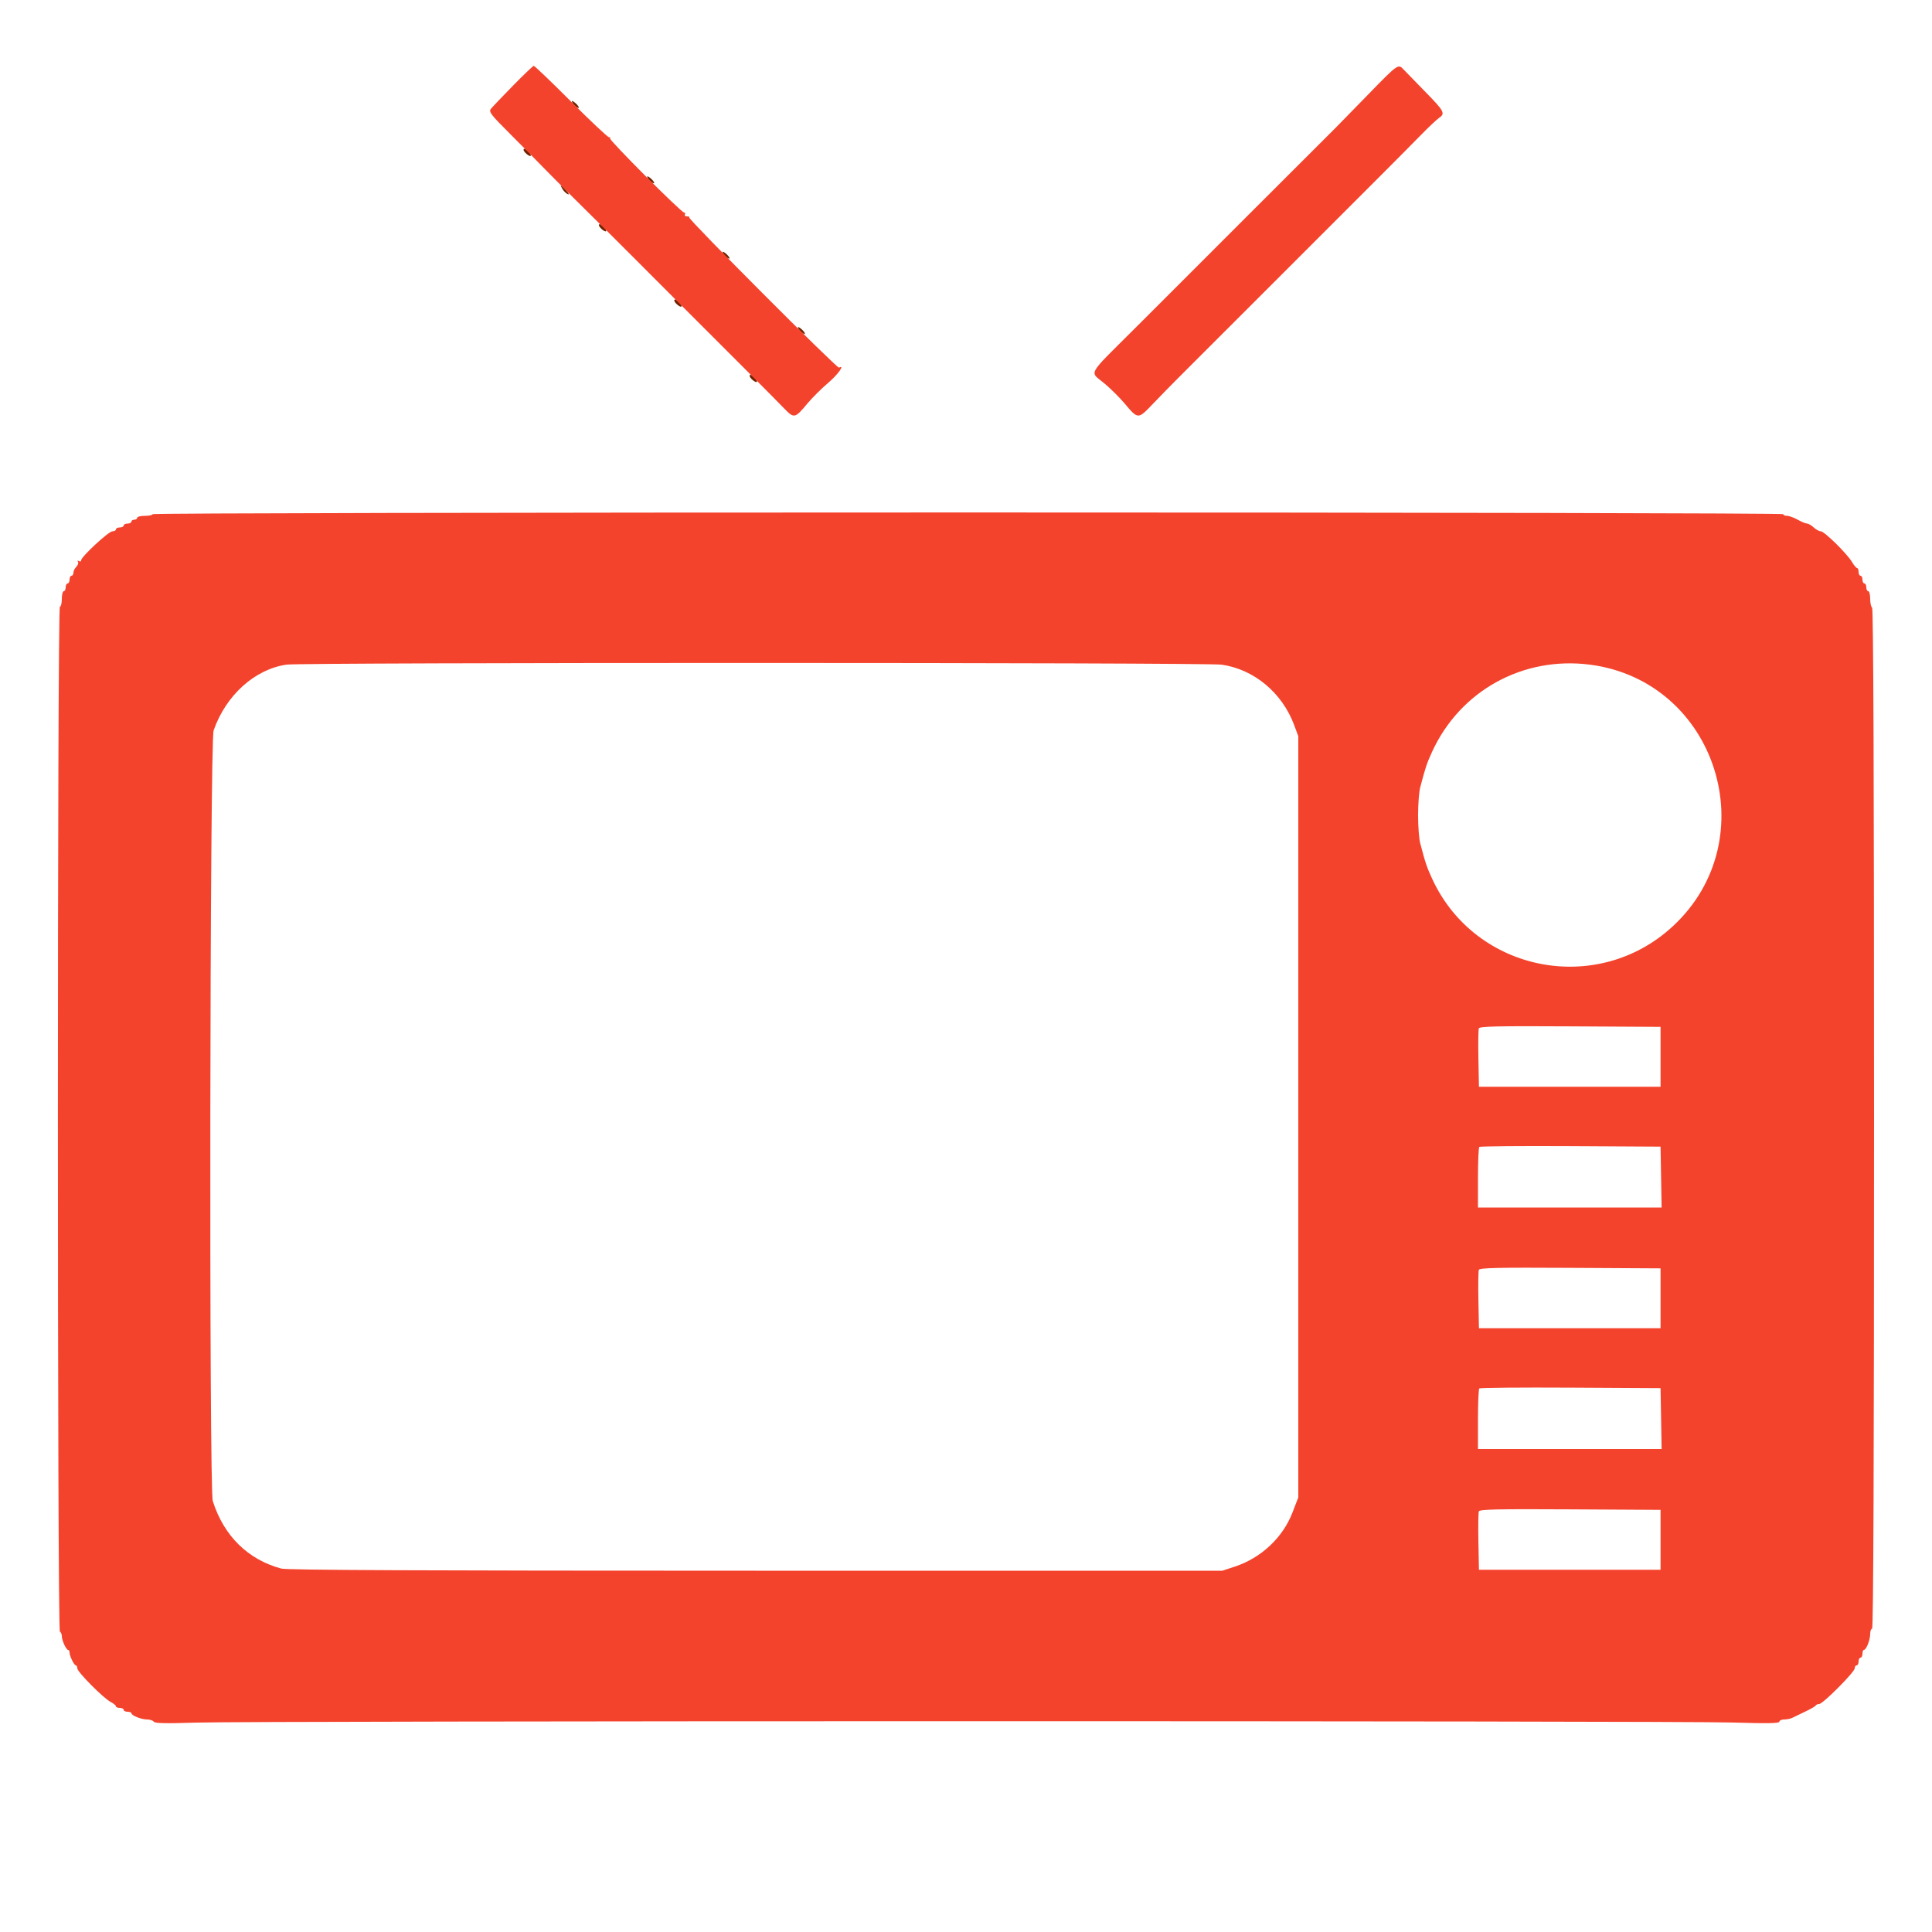 <svg id="svg" version="1.1" width="400" height="400" viewBox="0 0 400 400" xmlns="http://www.w3.org/2000/svg" xmlns:xlink="http://www.w3.org/1999/xlink" ><g id="svgg"><path id="path0" d="" stroke="none" fill="#000000" fill-rule="evenodd"></path><path id="path1" d="M118.400 20.967 C 118.400 21.388,119.605 22.528,119.821 22.312 C 119.922 22.211,119.644 21.802,119.202 21.402 C 118.761 21.003,118.400 20.807,118.400 20.967 M108.400 31.029 C 108.400 31.453,109.636 32.497,109.867 32.267 C 109.992 32.141,109.817 31.760,109.476 31.419 C 108.841 30.784,108.400 30.624,108.400 31.029 M134.000 36.567 C 134.000 36.988,135.205 38.128,135.421 37.912 C 135.522 37.811,135.244 37.402,134.802 37.002 C 134.361 36.603,134.000 36.407,134.000 36.567 M116.488 39.192 C 116.760 39.628,117.252 40.088,117.582 40.214 C 117.912 40.341,117.749 39.984,117.221 39.422 C 116.069 38.197,115.817 38.117,116.488 39.192 M124.000 46.629 C 124.000 47.053,125.236 48.097,125.467 47.867 C 125.592 47.741,125.417 47.360,125.076 47.019 C 124.441 46.384,124.000 46.224,124.000 46.629 M149.600 52.167 C 149.600 52.588,150.805 53.728,151.021 53.512 C 151.122 53.411,150.844 53.002,150.402 52.602 C 149.961 52.203,149.600 52.007,149.600 52.167 M139.600 62.229 C 139.600 62.653,140.836 63.697,141.067 63.467 C 141.192 63.341,141.017 62.960,140.676 62.619 C 140.041 61.984,139.600 61.824,139.600 62.229 M165.200 67.767 C 165.200 68.188,166.405 69.328,166.621 69.112 C 166.722 69.011,166.444 68.602,166.002 68.202 C 165.561 67.803,165.200 67.607,165.200 67.767 M155.200 77.829 C 155.200 78.253,156.436 79.297,156.667 79.067 C 156.792 78.941,156.617 78.560,156.276 78.219 C 155.641 77.584,155.200 77.424,155.200 77.829 " stroke="none" fill="#6d2400" fill-rule="evenodd"></path><path id="path2" d="M106.200 17.746 C 104.000 19.992,101.951 22.141,101.646 22.521 C 101.148 23.142,101.554 23.674,105.646 27.763 C 108.151 30.265,111.485 33.638,113.055 35.257 C 114.625 36.875,118.495 40.746,121.655 43.857 C 124.815 46.968,129.432 51.558,131.915 54.057 C 134.398 56.556,138.088 60.253,140.115 62.272 C 142.142 64.292,145.836 67.982,148.324 70.472 C 150.812 72.963,154.558 76.710,156.650 78.800 C 158.741 80.890,161.273 83.449,162.276 84.487 C 164.409 86.694,164.571 86.663,167.175 83.533 C 168.152 82.360,170.087 80.435,171.475 79.256 C 173.510 77.527,174.999 75.423,173.700 76.112 C 173.306 76.321,142.399 45.334,142.701 45.032 C 142.829 44.904,142.623 44.800,142.243 44.800 C 141.863 44.800,141.664 44.620,141.800 44.400 C 141.936 44.180,141.860 44.000,141.631 44.000 C 141.050 44.000,126.005 28.928,126.296 28.637 C 126.427 28.507,126.324 28.400,126.068 28.400 C 125.813 28.400,122.274 25.070,118.205 21.000 C 114.136 16.930,110.670 13.614,110.504 13.632 C 110.337 13.649,108.400 15.501,106.200 17.746 M283.200 19.628 C 280.010 22.911,276.989 26.002,276.488 26.498 C 275.802 27.176,264.627 38.336,259.681 43.281 C 258.437 44.525,244.295 58.668,243.281 59.681 C 243.061 59.901,239.398 63.561,235.141 67.813 C 224.764 78.178,225.549 76.764,228.700 79.418 C 229.965 80.483,231.810 82.316,232.800 83.490 C 235.641 86.860,235.603 86.859,238.704 83.608 C 240.187 82.055,242.706 79.482,244.302 77.892 C 247.222 74.982,251.419 70.786,269.353 52.851 C 277.349 44.855,279.737 42.466,286.000 36.203 C 288.970 33.234,292.677 29.498,294.238 27.902 C 295.798 26.306,297.463 24.735,297.938 24.412 C 299.287 23.491,299.047 23.042,294.984 18.895 C 292.885 16.753,290.874 14.685,290.514 14.300 C 289.489 13.203,289.334 13.316,283.200 19.628 M31.600 106.452 C 31.600 106.643,30.880 106.800,30.000 106.800 C 29.120 106.800,28.400 106.980,28.400 107.200 C 28.400 107.420,28.130 107.600,27.800 107.600 C 27.470 107.600,27.200 107.780,27.200 108.000 C 27.200 108.220,26.840 108.400,26.400 108.400 C 25.960 108.400,25.600 108.580,25.600 108.800 C 25.600 109.020,25.240 109.200,24.800 109.200 C 24.360 109.200,24.000 109.380,24.000 109.600 C 24.000 109.820,23.674 110.000,23.276 110.000 C 22.492 110.000,16.800 115.277,16.800 116.004 C 16.800 116.248,16.592 116.319,16.338 116.162 C 16.064 115.993,15.985 116.051,16.142 116.306 C 16.288 116.542,16.136 117.007,15.804 117.339 C 15.472 117.671,15.200 118.226,15.200 118.571 C 15.200 118.917,15.020 119.200,14.800 119.200 C 14.580 119.200,14.400 119.560,14.400 120.000 C 14.400 120.440,14.220 120.800,14.000 120.800 C 13.780 120.800,13.600 121.160,13.600 121.600 C 13.600 122.040,13.420 122.400,13.200 122.400 C 12.980 122.400,12.800 123.120,12.800 124.000 C 12.800 124.880,12.621 125.600,12.402 125.600 C 11.850 125.600,11.850 337.460,12.401 337.801 C 12.621 337.936,12.800 338.361,12.800 338.744 C 12.800 339.619,13.699 341.593,14.100 341.597 C 14.265 341.599,14.400 341.834,14.400 342.120 C 14.400 342.856,15.341 344.793,15.700 344.797 C 15.865 344.799,16.000 345.073,16.000 345.406 C 16.000 346.147,21.391 351.580,22.908 352.368 C 23.508 352.680,24.000 353.085,24.000 353.268 C 24.000 353.450,24.360 353.600,24.800 353.600 C 25.240 353.600,25.600 353.780,25.600 354.000 C 25.600 354.220,25.960 354.400,26.400 354.400 C 26.840 354.400,27.201 354.535,27.203 354.700 C 27.208 355.180,29.260 356.000,30.456 356.000 C 31.059 356.000,31.681 356.208,31.838 356.462 C 32.048 356.801,34.355 356.850,40.562 356.647 C 51.954 356.274,346.451 356.256,358.700 356.628 C 365.930 356.848,368.400 356.805,368.400 356.461 C 368.400 356.208,368.852 356.000,369.405 356.000 C 369.958 356.000,370.723 355.840,371.105 355.644 C 371.487 355.448,372.700 354.863,373.800 354.344 C 374.900 353.825,375.860 353.265,375.933 353.100 C 376.007 352.935,376.324 352.800,376.639 352.800 C 377.405 352.800,384.000 346.175,384.000 345.406 C 384.000 345.073,384.180 344.800,384.400 344.800 C 384.620 344.800,384.800 344.440,384.800 344.000 C 384.800 343.560,384.980 343.200,385.200 343.200 C 385.420 343.200,385.600 342.840,385.600 342.400 C 385.600 341.960,385.735 341.599,385.900 341.597 C 386.384 341.592,387.200 339.536,387.200 338.320 C 387.200 337.704,387.380 337.200,387.600 337.200 C 387.866 337.200,388.000 301.741,388.000 231.624 C 388.000 161.671,387.865 125.964,387.600 125.800 C 387.380 125.664,387.200 124.843,387.200 123.976 C 387.200 123.109,387.020 122.400,386.800 122.400 C 386.580 122.400,386.400 122.040,386.400 121.600 C 386.400 121.160,386.220 120.800,386.000 120.800 C 385.780 120.800,385.600 120.440,385.600 120.000 C 385.600 119.560,385.420 119.200,385.200 119.200 C 384.980 119.200,384.800 118.840,384.800 118.400 C 384.800 117.960,384.659 117.600,384.486 117.600 C 384.314 117.600,383.844 117.043,383.442 116.363 C 382.419 114.632,377.712 110.000,376.976 110.000 C 376.641 110.000,375.980 109.640,375.508 109.200 C 375.036 108.760,374.419 108.400,374.137 108.400 C 373.855 108.400,372.983 108.040,372.200 107.600 C 371.417 107.160,370.421 106.800,369.988 106.800 C 369.555 106.800,369.200 106.643,369.200 106.451 C 369.200 106.253,296.268 106.102,200.400 106.102 C 104.802 106.103,31.600 106.254,31.600 106.452 M252.956 137.614 C 259.643 138.581,265.463 143.436,267.941 150.115 L 268.800 152.430 268.800 231.228 L 268.800 310.026 267.603 313.130 C 265.586 318.359,261.104 322.562,255.626 324.360 L 253.068 325.200 156.480 325.200 C 87.298 325.200,59.426 325.075,58.246 324.759 C 51.329 322.903,46.339 317.987,44.053 310.772 C 43.263 308.279,43.433 153.512,44.229 151.228 C 46.759 143.962,52.735 138.566,59.317 137.604 C 62.548 137.132,249.688 137.142,252.956 137.614 M329.200 137.613 C 355.419 141.011,365.787 173.768,346.342 191.771 C 330.711 206.243,305.469 201.290,296.540 182.000 C 295.410 179.559,295.113 178.677,294.032 174.554 C 293.794 173.648,293.600 171.059,293.600 168.800 C 293.600 166.541,293.794 163.952,294.032 163.046 C 295.136 158.836,295.403 158.036,296.524 155.600 C 302.326 142.983,315.344 135.818,329.200 137.613 M343.800 218.800 L 343.800 225.000 325.000 225.000 L 306.200 225.000 306.089 219.218 C 306.027 216.039,306.067 213.202,306.177 212.914 C 306.339 212.493,309.988 212.412,325.089 212.496 L 343.800 212.600 343.800 218.800 M343.910 243.700 L 344.020 250.000 325.010 250.000 L 306.000 250.000 306.000 243.867 C 306.000 240.493,306.122 237.612,306.271 237.463 C 306.419 237.314,314.924 237.239,325.171 237.296 L 343.800 237.400 343.910 243.700 M343.800 268.800 L 343.800 275.000 325.000 275.000 L 306.200 275.000 306.089 269.218 C 306.027 266.039,306.067 263.202,306.177 262.914 C 306.339 262.493,309.988 262.412,325.089 262.496 L 343.800 262.600 343.800 268.800 M343.910 293.700 L 344.020 300.000 325.010 300.000 L 306.000 300.000 306.000 293.867 C 306.000 290.493,306.122 287.612,306.271 287.463 C 306.419 287.314,314.924 287.239,325.171 287.296 L 343.800 287.400 343.910 293.700 M343.800 318.800 L 343.800 325.000 325.000 325.000 L 306.200 325.000 306.089 319.218 C 306.027 316.039,306.067 313.202,306.177 312.914 C 306.339 312.493,309.988 312.412,325.089 312.496 L 343.800 312.600 343.800 318.800 " stroke="none" fill="#f4432c" fill-rule="evenodd"></path></g></svg>